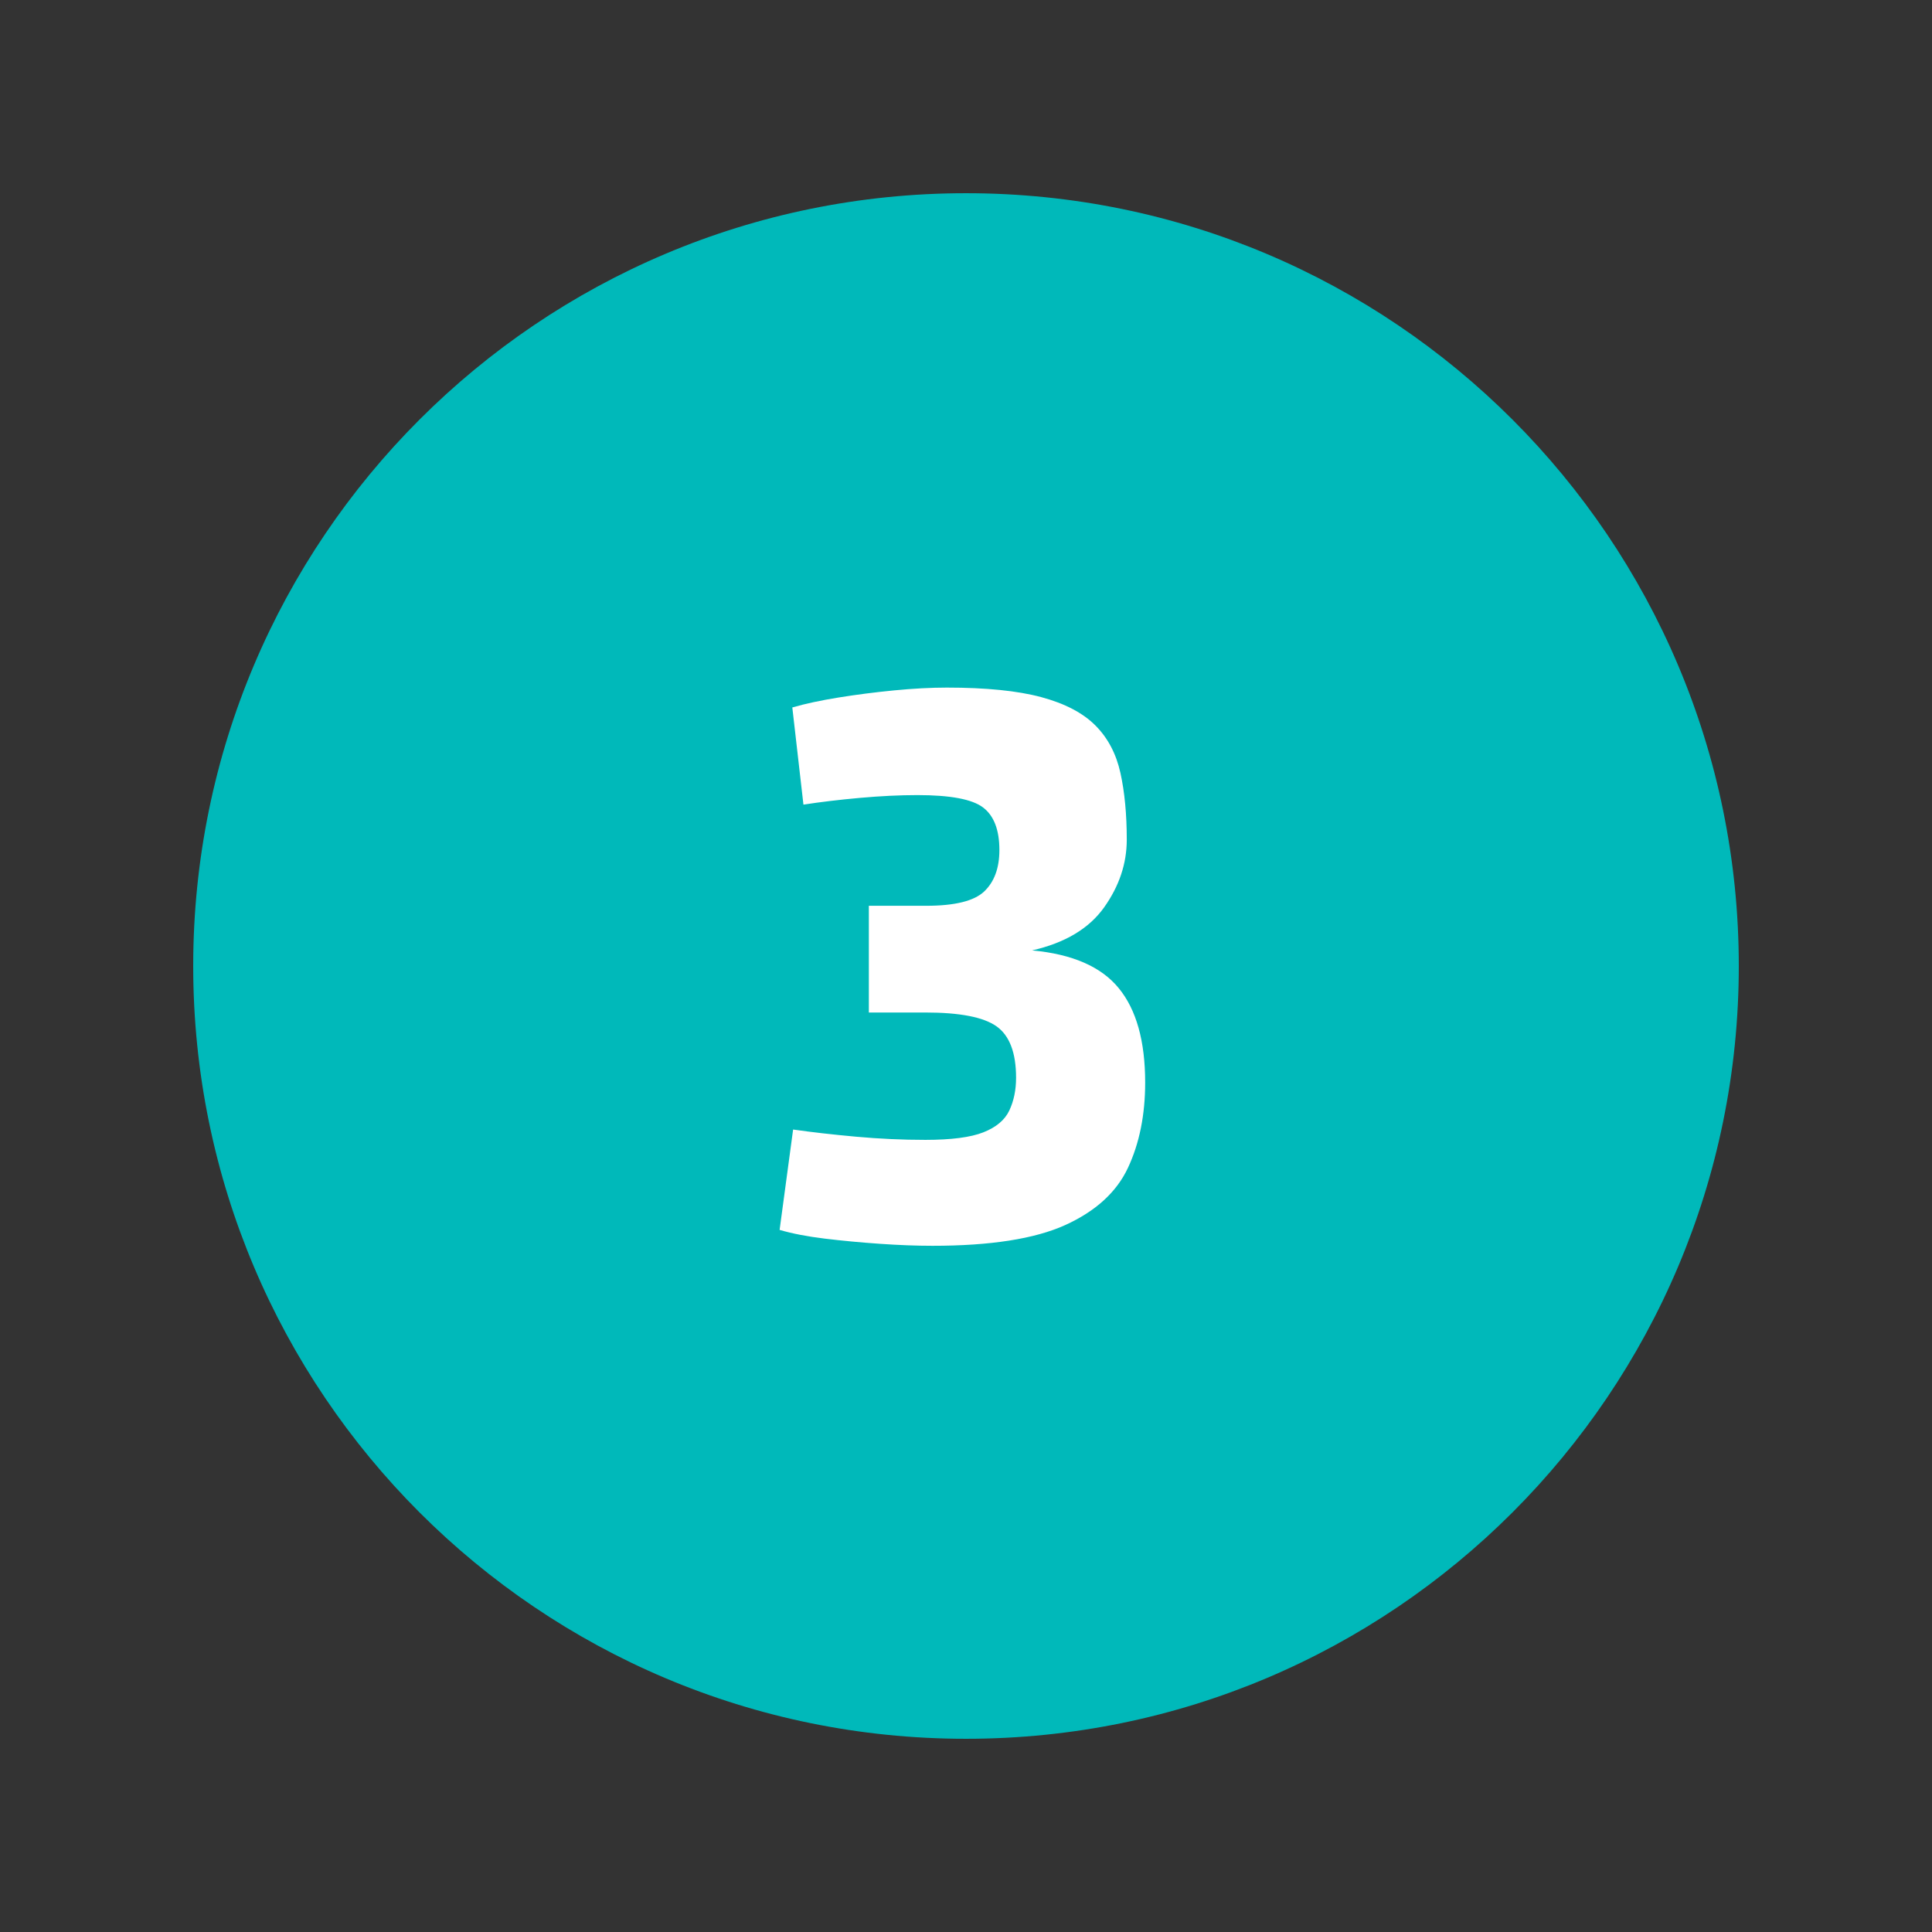 <?xml version="1.0" encoding="UTF-8"?>
<svg xmlns="http://www.w3.org/2000/svg" xmlns:xlink="http://www.w3.org/1999/xlink" width="304" zoomAndPan="magnify" viewBox="0 0 228 228" height="304" preserveAspectRatio="xMidYMid meet" version="1.0">
  <rect x="0" y="0" width="228" height="228" fill="#333333" stroke="none"/>
  <defs>
    <g></g>
    <clipPath id="397f9e6d59">
      <path d="M 22.801 22.801 L 205.199 22.801 L 205.199 205.199 L 22.801 205.199 Z M 22.801 22.801 " clip-rule="nonzero"></path>
    </clipPath>
    <clipPath id="d90f9dc519">
      <path d="M 114 22.801 C 63.633 22.801 22.801 63.633 22.801 114 C 22.801 164.367 63.633 205.199 114 205.199 C 164.367 205.199 205.199 164.367 205.199 114 C 205.199 63.633 164.367 22.801 114 22.801 Z M 114 22.801 " clip-rule="nonzero"></path>
    </clipPath>
  </defs>
  <g clip-path="url(#397f9e6d59)">
    <g clip-path="url(#d90f9dc519)">
      <path fill="#00b9ba" d="M 22.801 22.801 L 205.199 22.801 L 205.199 205.199 L 22.801 205.199 Z M 22.801 22.801 " fill-opacity="1" fill-rule="nonzero"></path>
    </g>
  </g>
  <g fill="#ffffff" fill-opacity="1">
    <g transform="translate(86.269, 145.8)">
      <g>
        <path d="M 35.531 -33.641 C 40.289 -33.203 43.703 -31.711 45.766 -29.172 C 47.836 -26.641 48.875 -22.93 48.875 -18.047 C 48.875 -14.223 48.195 -10.867 46.844 -7.984 C 45.5 -5.109 43.023 -2.852 39.422 -1.219 C 35.816 0.406 30.602 1.219 23.781 1.219 C 21.895 1.219 19.82 1.141 17.562 0.984 C 15.312 0.828 13.148 0.625 11.078 0.375 C 9.016 0.125 7.234 -0.219 5.734 -0.656 L 7.328 -12.5 C 9.523 -12.188 12 -11.906 14.75 -11.656 C 17.508 -11.406 20.238 -11.281 22.938 -11.281 C 26 -11.281 28.281 -11.578 29.781 -12.172 C 31.289 -12.766 32.312 -13.625 32.844 -14.75 C 33.375 -15.883 33.641 -17.172 33.641 -18.609 C 33.641 -21.555 32.875 -23.578 31.344 -24.672 C 29.812 -25.766 27.008 -26.312 22.938 -26.312 L 16.266 -26.312 L 16.266 -38.906 L 23.031 -38.906 C 26.406 -38.906 28.688 -39.469 29.875 -40.594 C 31.07 -41.727 31.672 -43.359 31.672 -45.484 C 31.672 -47.867 31.023 -49.547 29.734 -50.516 C 28.453 -51.484 25.875 -51.969 22 -51.969 C 19.926 -51.969 17.664 -51.859 15.219 -51.641 C 12.781 -51.422 10.555 -51.156 8.547 -50.844 L 7.234 -62.312 C 8.742 -62.75 10.562 -63.141 12.688 -63.484 C 14.82 -63.828 17.016 -64.109 19.266 -64.328 C 21.523 -64.547 23.594 -64.656 25.469 -64.656 C 30.102 -64.656 33.816 -64.281 36.609 -63.531 C 39.398 -62.781 41.531 -61.664 43 -60.188 C 44.469 -58.719 45.453 -56.852 45.953 -54.594 C 46.453 -52.344 46.703 -49.711 46.703 -46.703 C 46.703 -43.891 45.812 -41.227 44.031 -38.719 C 42.25 -36.219 39.414 -34.523 35.531 -33.641 Z M 35.531 -33.641 "></path>
      </g>
    </g>
  </g>
</svg>

